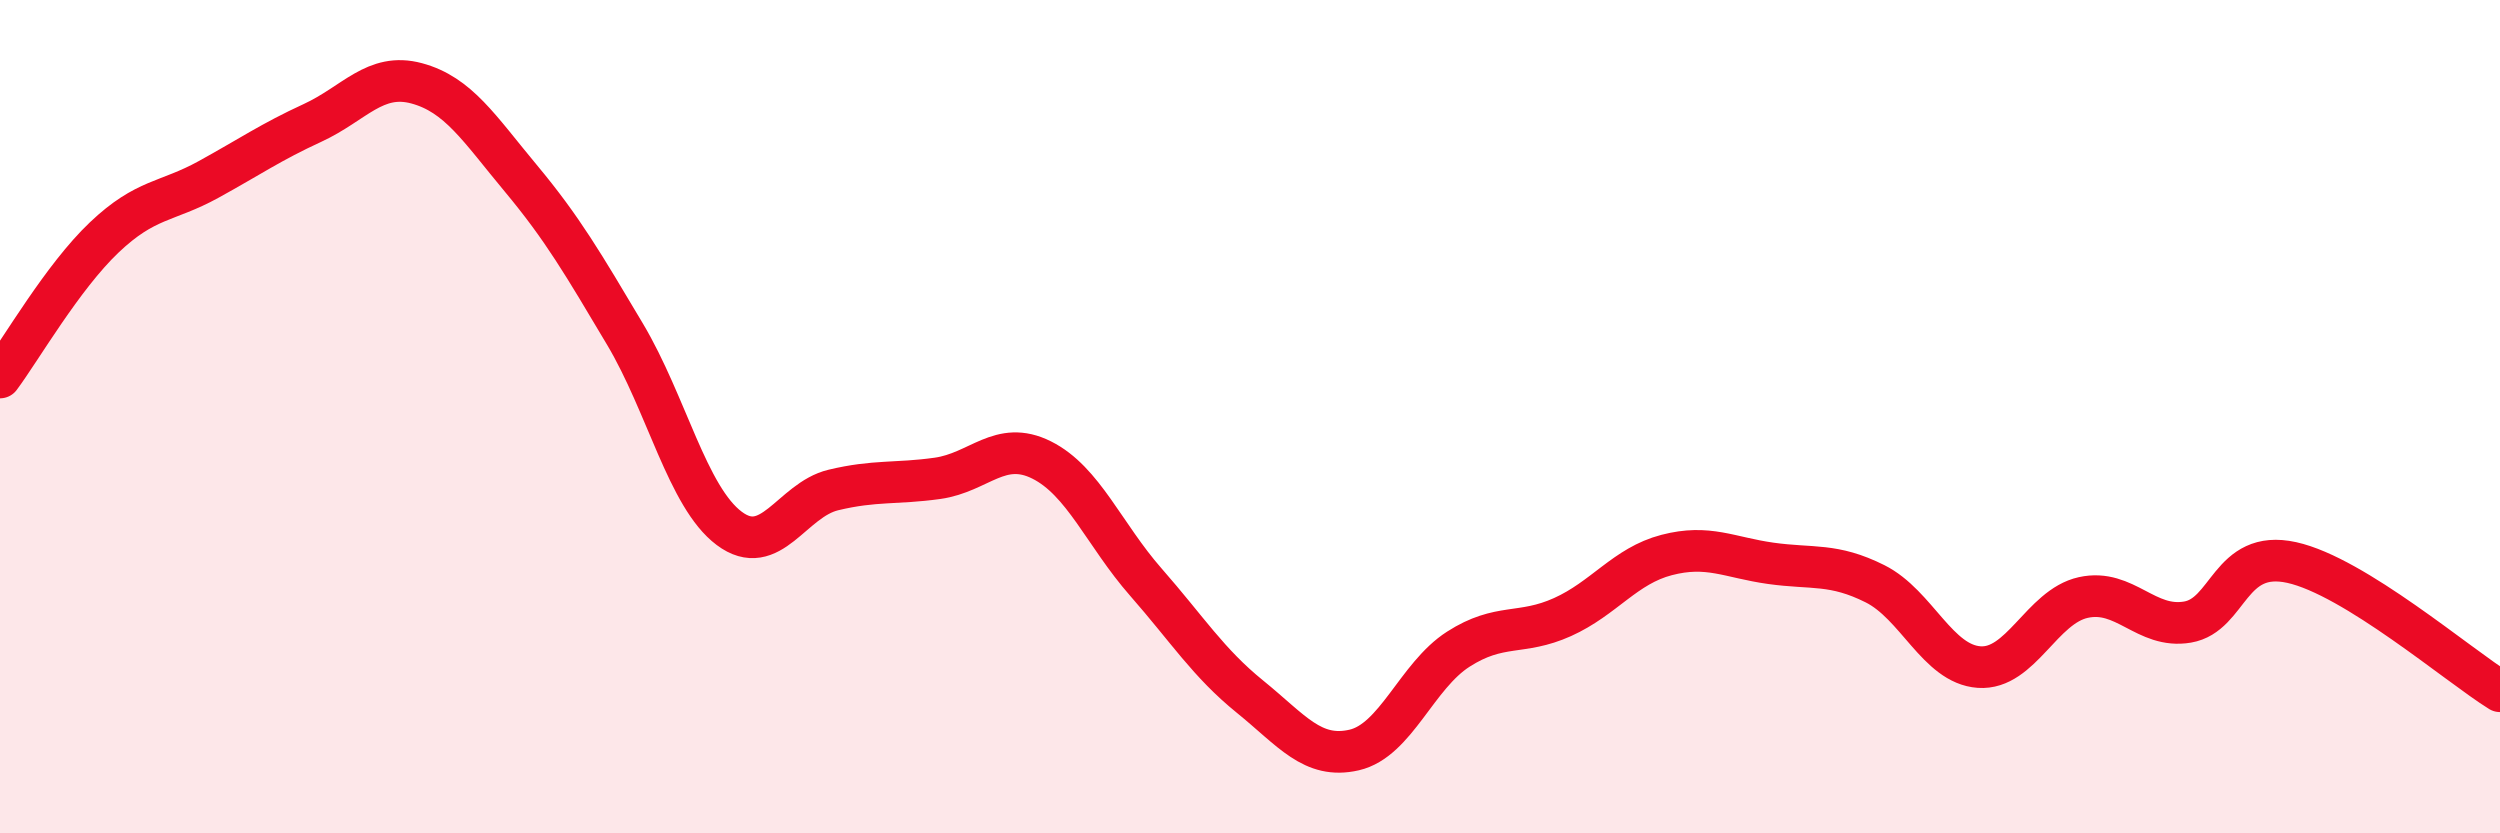 
    <svg width="60" height="20" viewBox="0 0 60 20" xmlns="http://www.w3.org/2000/svg">
      <path
        d="M 0,9.06 C 0.5,8.39 1.5,6.65 2.5,5.7 C 3.5,4.75 4,4.86 5,4.31 C 6,3.76 6.5,3.41 7.5,2.95 C 8.5,2.49 9,1.73 10,2 C 11,2.27 11.5,3.08 12.5,4.28 C 13.5,5.48 14,6.34 15,8.02 C 16,9.7 16.5,11.93 17.5,12.68 C 18.5,13.43 19,12 20,11.76 C 21,11.52 21.5,11.62 22.5,11.48 C 23.5,11.34 24,10.54 25,11.04 C 26,11.54 26.5,12.83 27.5,13.97 C 28.5,15.11 29,15.91 30,16.72 C 31,17.53 31.5,18.23 32.5,18 C 33.5,17.77 34,16.22 35,15.58 C 36,14.94 36.5,15.26 37.5,14.81 C 38.5,14.36 39,13.58 40,13.32 C 41,13.06 41.5,13.38 42.5,13.52 C 43.5,13.66 44,13.51 45,14.01 C 46,14.51 46.5,15.94 47.5,16.01 C 48.5,16.08 49,14.56 50,14.34 C 51,14.12 51.5,15.1 52.5,14.93 C 53.5,14.76 53.5,13.17 55,13.5 C 56.5,13.83 59,15.97 60,16.59L60 20L0 20Z"
        fill="#EB0A25"
        opacity="0.1"
        stroke-linecap="round"
        stroke-linejoin="round"
      />
      <path
        d="M 0,9.06 C 0.5,8.39 1.5,6.65 2.5,5.7 C 3.5,4.75 4,4.86 5,4.31 C 6,3.76 6.5,3.41 7.5,2.95 C 8.5,2.49 9,1.73 10,2 C 11,2.27 11.5,3.08 12.5,4.28 C 13.5,5.48 14,6.34 15,8.02 C 16,9.7 16.5,11.93 17.5,12.68 C 18.5,13.43 19,12 20,11.76 C 21,11.52 21.5,11.62 22.5,11.48 C 23.5,11.34 24,10.54 25,11.04 C 26,11.54 26.5,12.83 27.5,13.97 C 28.5,15.11 29,15.91 30,16.72 C 31,17.53 31.5,18.23 32.5,18 C 33.5,17.77 34,16.22 35,15.58 C 36,14.94 36.5,15.26 37.5,14.81 C 38.5,14.36 39,13.58 40,13.32 C 41,13.06 41.5,13.38 42.5,13.52 C 43.5,13.66 44,13.51 45,14.01 C 46,14.51 46.5,15.94 47.5,16.01 C 48.5,16.08 49,14.56 50,14.34 C 51,14.12 51.5,15.1 52.5,14.93 C 53.5,14.76 53.5,13.17 55,13.5 C 56.5,13.83 59,15.97 60,16.59"
        stroke="#EB0A25"
        stroke-width="1"
        fill="none"
        stroke-linecap="round"
        stroke-linejoin="round"
      />
    </svg>
  